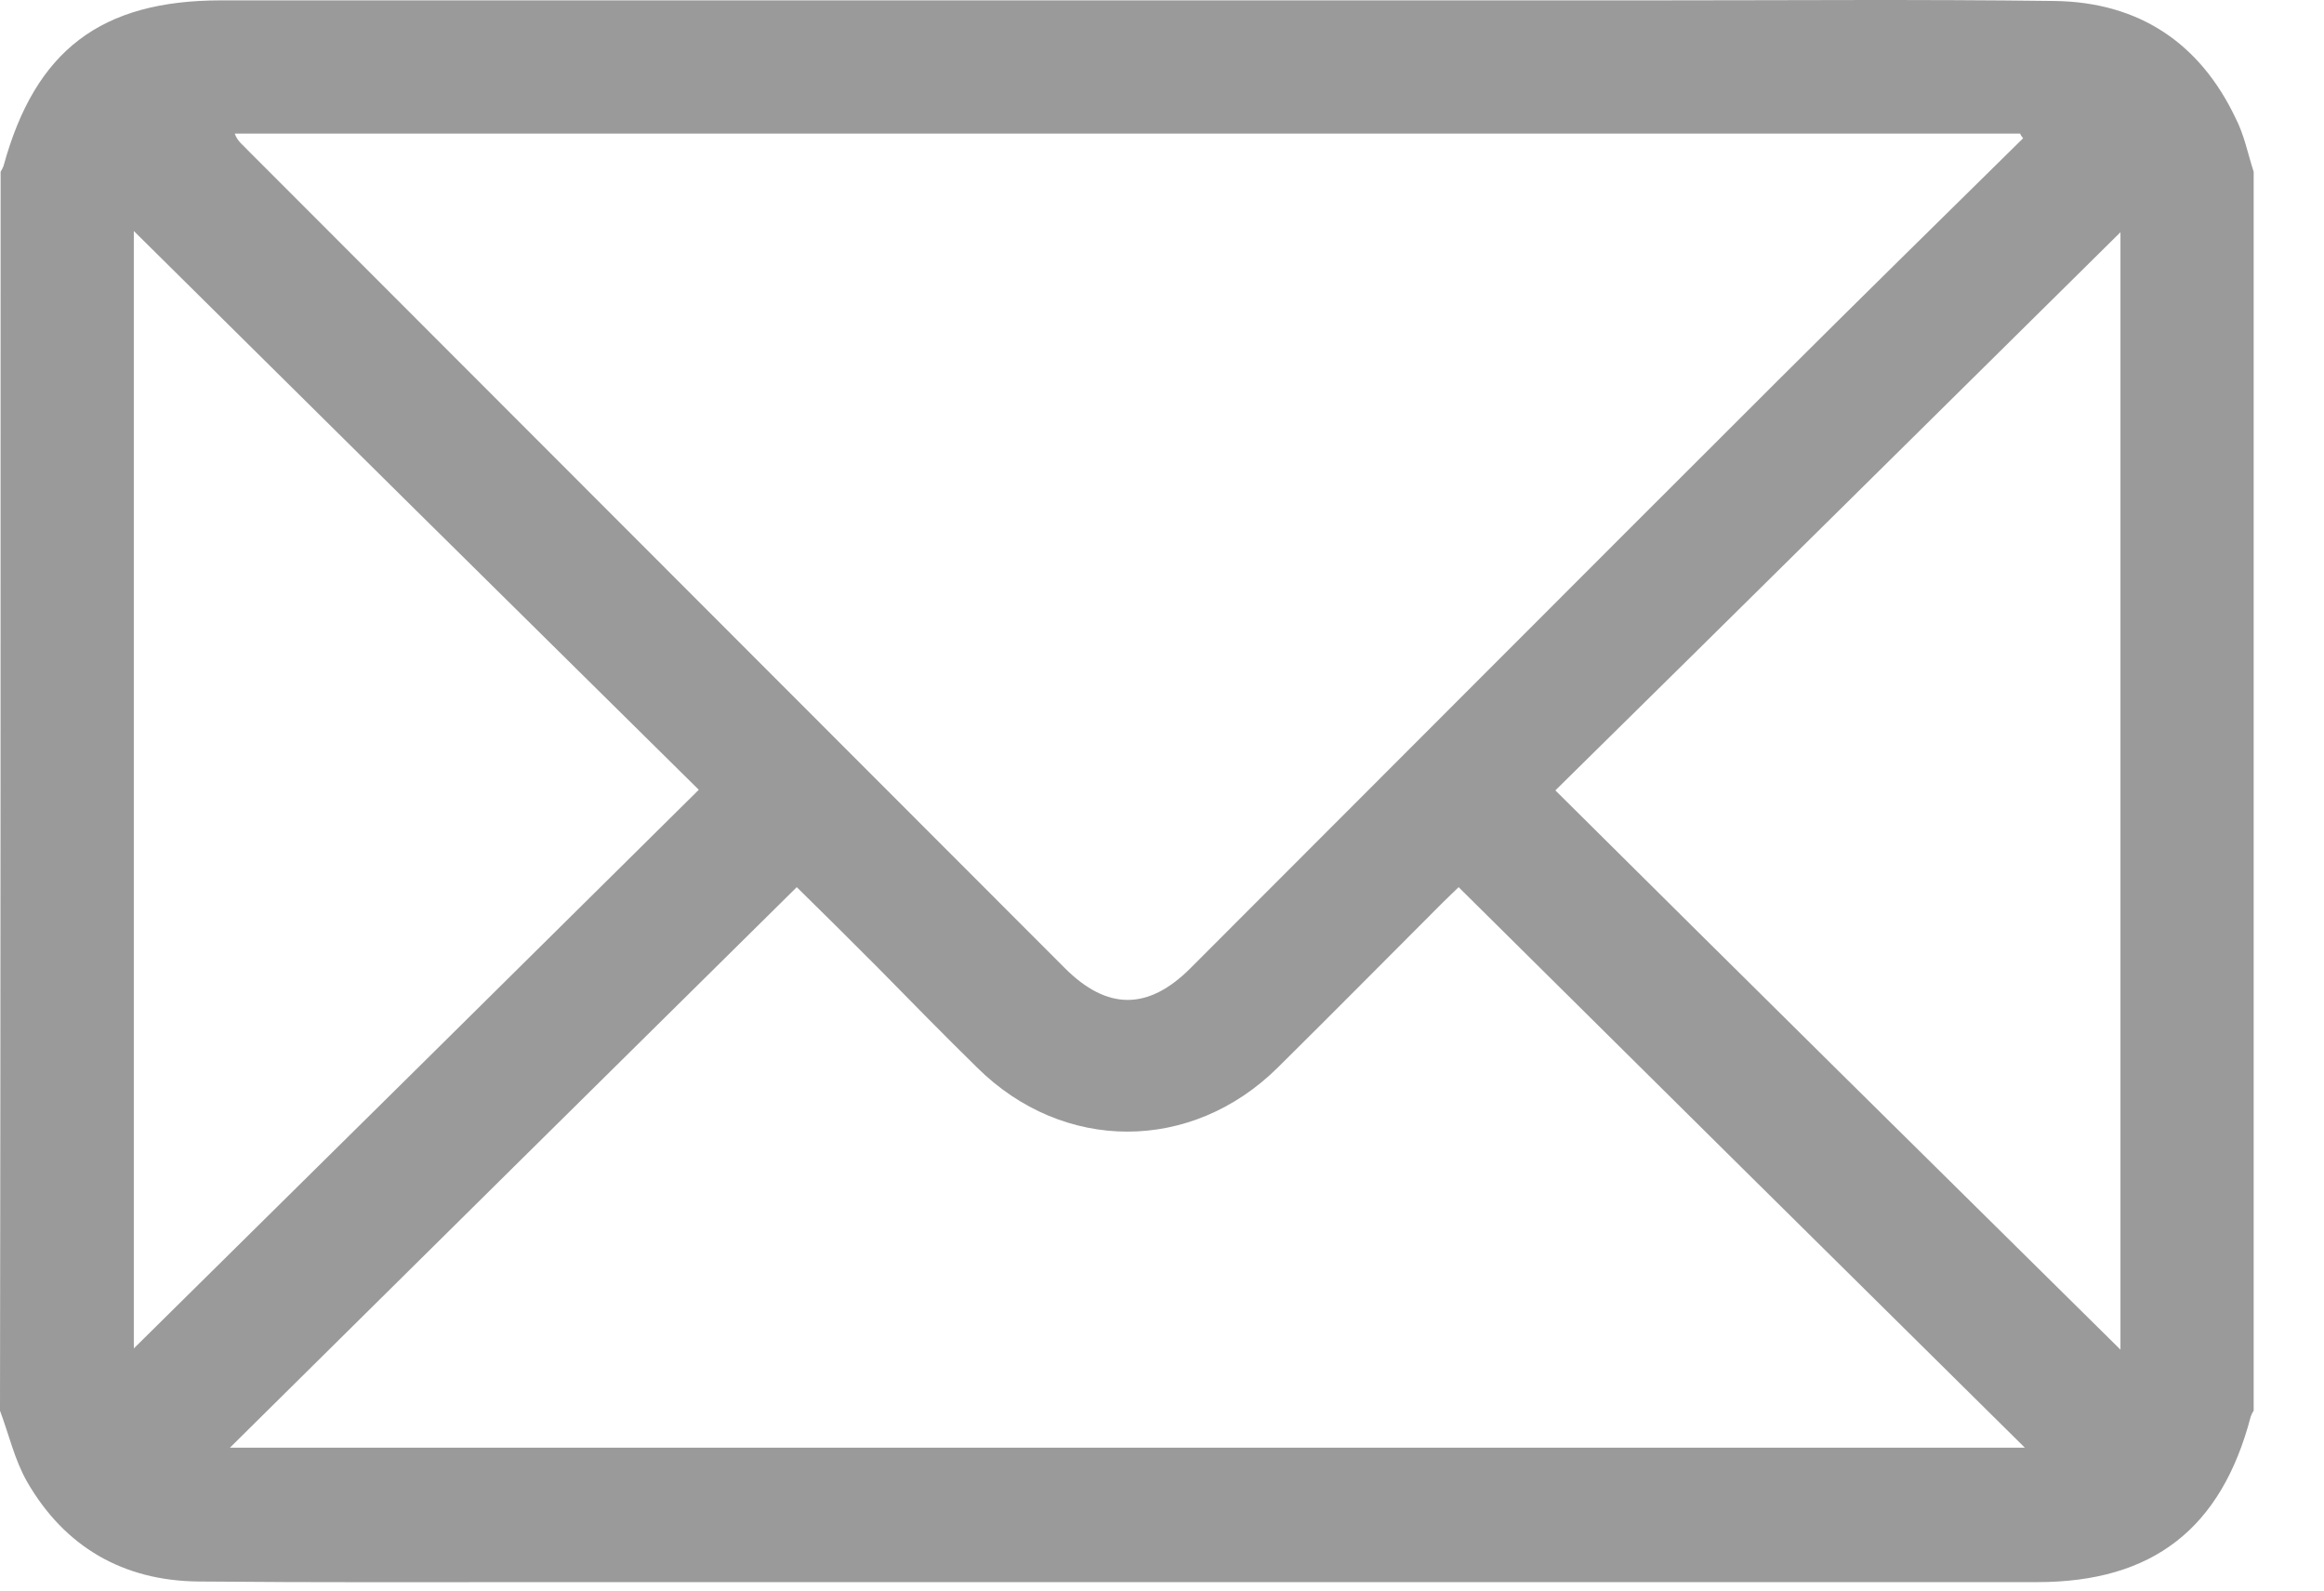 <svg width="19" height="13" viewBox="0 0 19 13" fill="none" xmlns="http://www.w3.org/2000/svg">
<path d="M18.425 1.404C18.425 4.781 18.425 8.153 18.425 11.53C18.415 11.544 18.406 11.564 18.401 11.578C18.161 12.494 17.6 12.931 16.655 12.931C12.606 12.931 8.553 12.931 4.504 12.931C3.545 12.931 2.586 12.935 1.626 12.926C1.007 12.921 0.528 12.643 0.221 12.11C0.12 11.933 0.072 11.722 0 11.53C0.005 8.153 0.005 4.776 0.005 1.404C0.014 1.389 0.024 1.37 0.029 1.356C0.288 0.411 0.825 0.003 1.808 0.003C5.713 0.003 9.623 0.003 13.527 0.003C14.616 0.003 15.71 -0.006 16.799 0.008C17.485 0.018 17.983 0.349 18.276 0.963C18.348 1.102 18.377 1.255 18.425 1.404ZM16.54 1.13C16.53 1.116 16.52 1.106 16.516 1.092C11.652 1.092 6.783 1.092 1.919 1.092C1.943 1.159 1.991 1.188 2.024 1.226C4.25 3.452 6.476 5.683 8.706 7.913C9.052 8.259 9.387 8.259 9.733 7.913C11.335 6.311 12.932 4.709 14.534 3.111C15.197 2.45 15.868 1.792 16.54 1.13ZM1.88 11.832C6.788 11.832 11.652 11.832 16.554 11.832C14.995 10.292 13.465 8.777 11.925 7.251C11.891 7.285 11.844 7.328 11.796 7.376C11.345 7.827 10.899 8.278 10.448 8.724C9.742 9.424 8.692 9.424 7.987 8.724C7.713 8.455 7.445 8.182 7.176 7.908C6.951 7.683 6.73 7.462 6.514 7.251C4.97 8.777 3.435 10.292 1.88 11.832ZM1.094 11.021C2.624 9.511 4.168 7.985 5.713 6.455C4.168 4.93 2.624 3.404 1.094 1.888C1.094 4.93 1.094 7.995 1.094 11.021ZM17.336 11.031C17.336 7.995 17.336 4.93 17.336 1.898C15.806 3.409 14.266 4.934 12.716 6.46C14.261 7.995 15.806 9.52 17.336 11.031Z" fill="#9A9A9A"/>
</svg>
